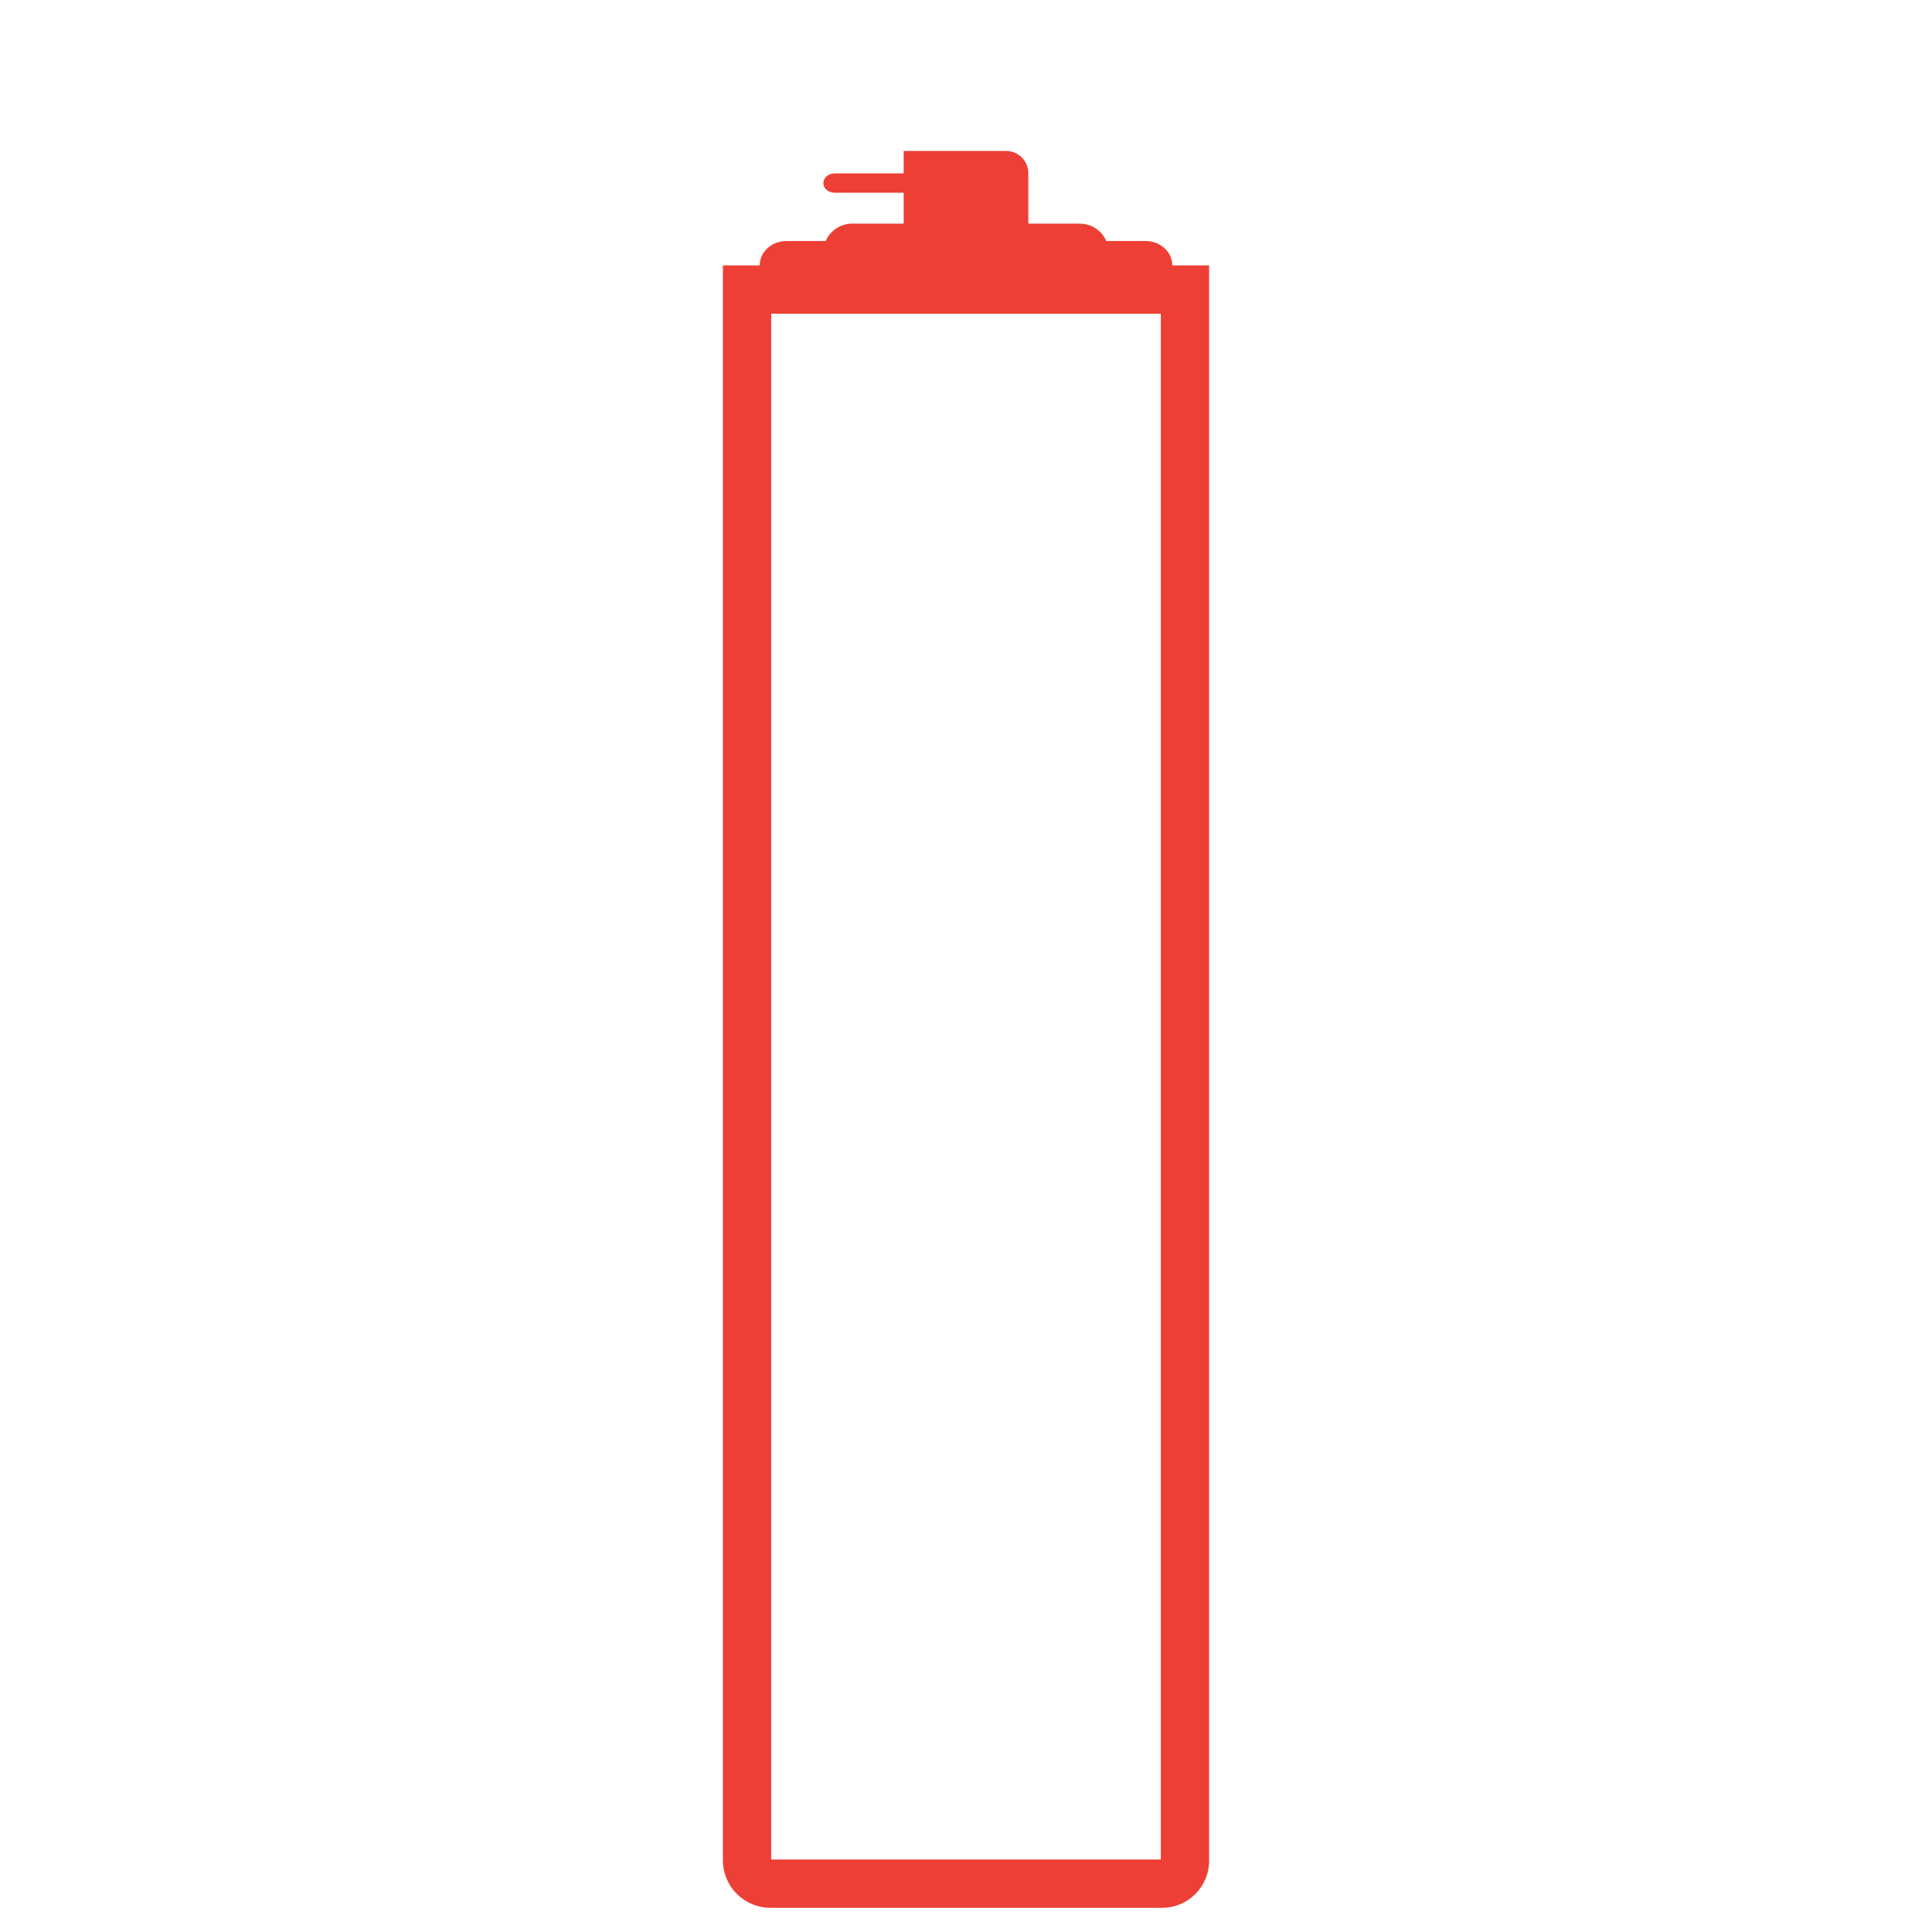 <?xml version="1.0" encoding="UTF-8" standalone="no"?>
<!DOCTYPE svg PUBLIC "-//W3C//DTD SVG 1.1//EN" "http://www.w3.org/Graphics/SVG/1.1/DTD/svg11.dtd">
<svg width="100%" height="100%" viewBox="0 0 400 400" version="1.1" xmlns="http://www.w3.org/2000/svg" xmlns:xlink="http://www.w3.org/1999/xlink" xml:space="preserve" xmlns:serif="http://www.serif.com/" style="fill-rule:evenodd;clip-rule:evenodd;stroke-linejoin:round;stroke-miterlimit:2;">
    <path d="M242.7,54.951L250.333,54.951L250.333,385.258C250.333,390.634 245.975,394.993 240.598,394.993L159.511,394.993C156.9,394.993 154.396,393.956 152.55,392.11C150.704,390.264 149.667,387.76 149.667,385.149L149.667,54.951L157.3,54.951C157.3,54.935 157.3,54.92 157.3,54.904C157.3,52.144 159.772,49.904 162.817,49.904L170.95,49.904C171.245,49.217 171.67,48.585 172.209,48.046C173.324,46.93 174.837,46.304 176.415,46.304L187.1,46.304L187.1,39.905L172.787,39.905C171.506,39.905 170.467,39.009 170.467,37.905C170.467,36.801 171.506,35.905 172.787,35.905L187.1,35.905L187.1,31.25L208.291,31.25C210.836,31.25 212.9,33.314 212.9,35.86L212.9,46.304L223.585,46.304C225.163,46.304 226.676,46.93 227.791,48.046C228.33,48.585 228.755,49.217 229.05,49.904L237.183,49.904C240.228,49.904 242.7,52.144 242.7,54.904C242.7,54.92 242.7,54.935 242.7,54.951ZM240.333,64.951L159.667,64.951L159.667,384.993C159.667,384.993 240.333,384.993 240.333,384.993L240.333,64.951Z" style="fill:rgb(237,63,53);"/>
</svg>
